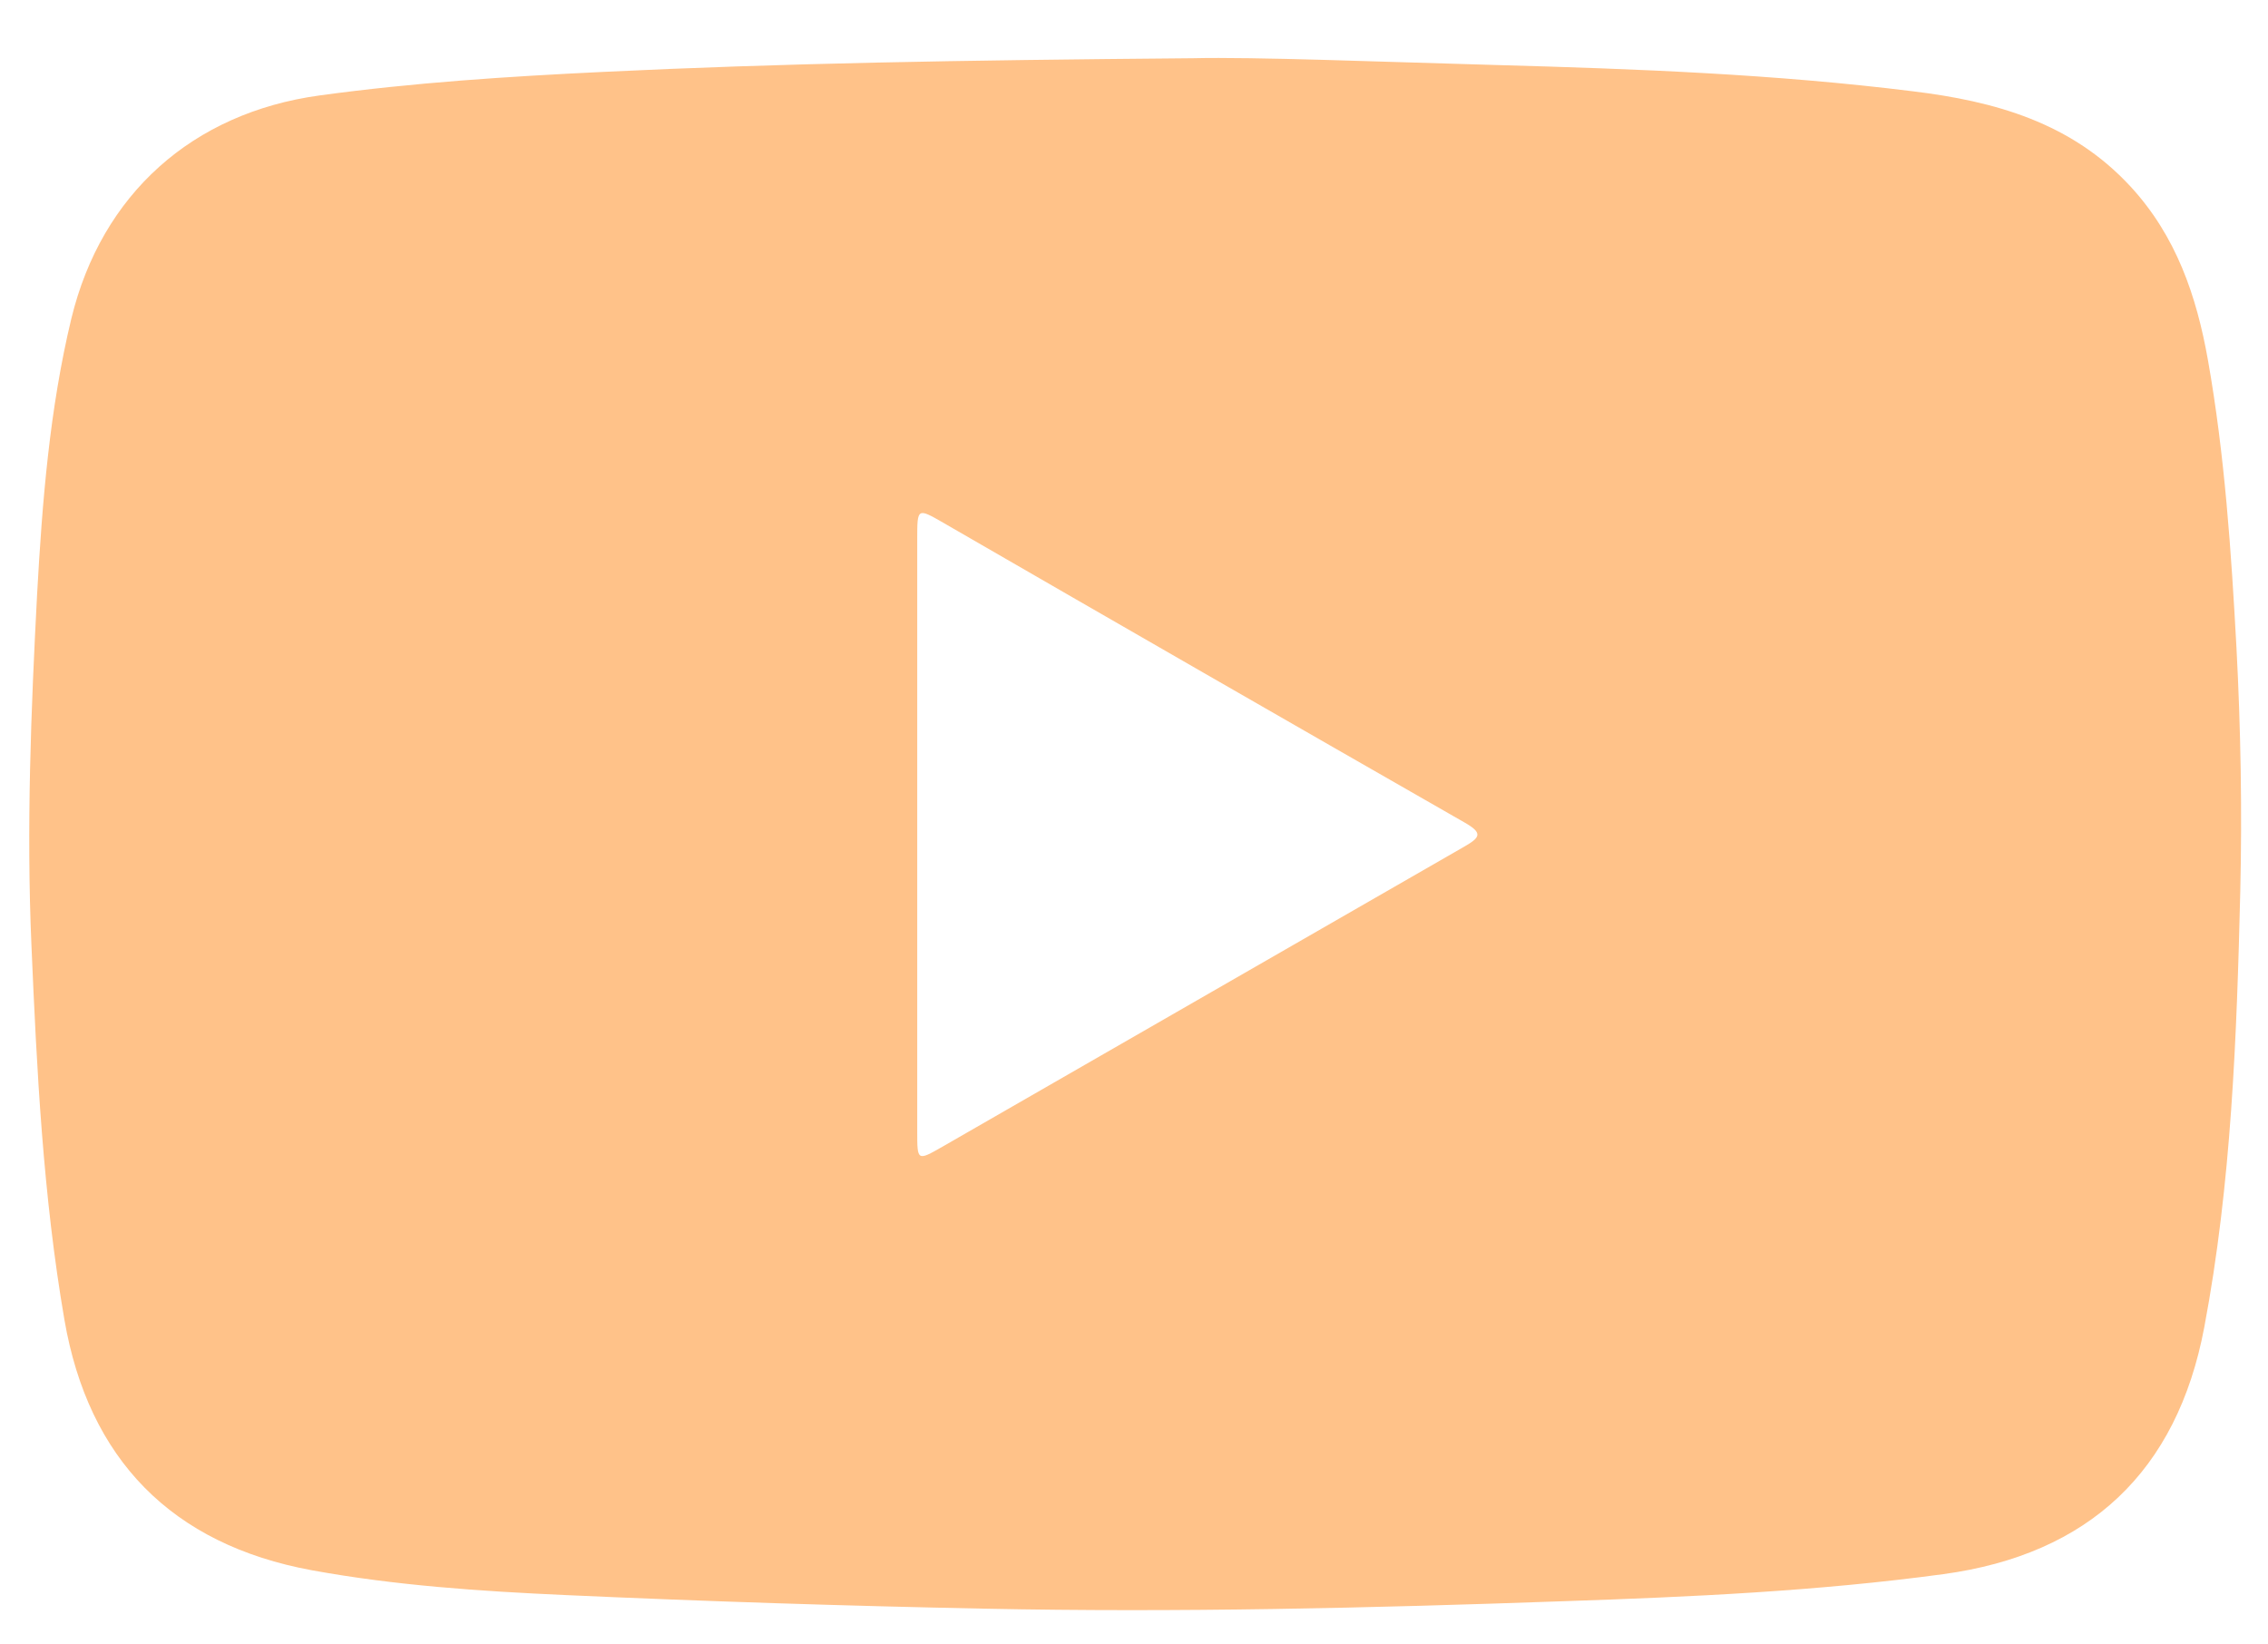 <svg id="Layer_1" data-name="Layer 1" xmlns="http://www.w3.org/2000/svg" viewBox="0 0 397.7 288.3" fill="#FFC289"><path d="M209.17,10.21c10.85-.25,32.19.61,53.53,1.2C287,12.08,311.23,13,335.37,16c14.44,1.75,27.87,5.49,38.22,16.7,8,8.67,11.58,19.17,13.58,30.44,2.95,16.67,4.08,33.53,5,50.41.75,14.23,1,28.46.67,42.68-.62,25.62-1.55,51.23-6.32,76.51S366.28,272.53,340.8,276c-22.11,3-44.34,4-66.6,4.75-33.82,1.2-67.64,2-101.48,1.31q-36.83-.73-73.64-2.39C84.22,279,69.34,278,54.66,275.32c-24.55-4.52-39.16-19.47-43.37-43.95-3.74-21.74-4.84-43.69-5.78-65.69-.89-20.55-.08-41.06,1-61.56.9-16.2,2.19-32.41,6-48.26C17.82,34,33.77,19.8,56,16.74c16.5-2.26,33.08-3.33,49.7-4.13C136.66,11.11,167.65,10.56,209.17,10.21ZM160.84,146.05q0,26.17,0,52.36c0,5.15,0,5.18,4.42,2.65q45.74-26.31,91.48-52.6c2.83-1.62,3.32-2.39.1-4.23Q211,118,165.36,91.63c-4.5-2.59-4.52-2.56-4.52,2.85Z"/></svg>